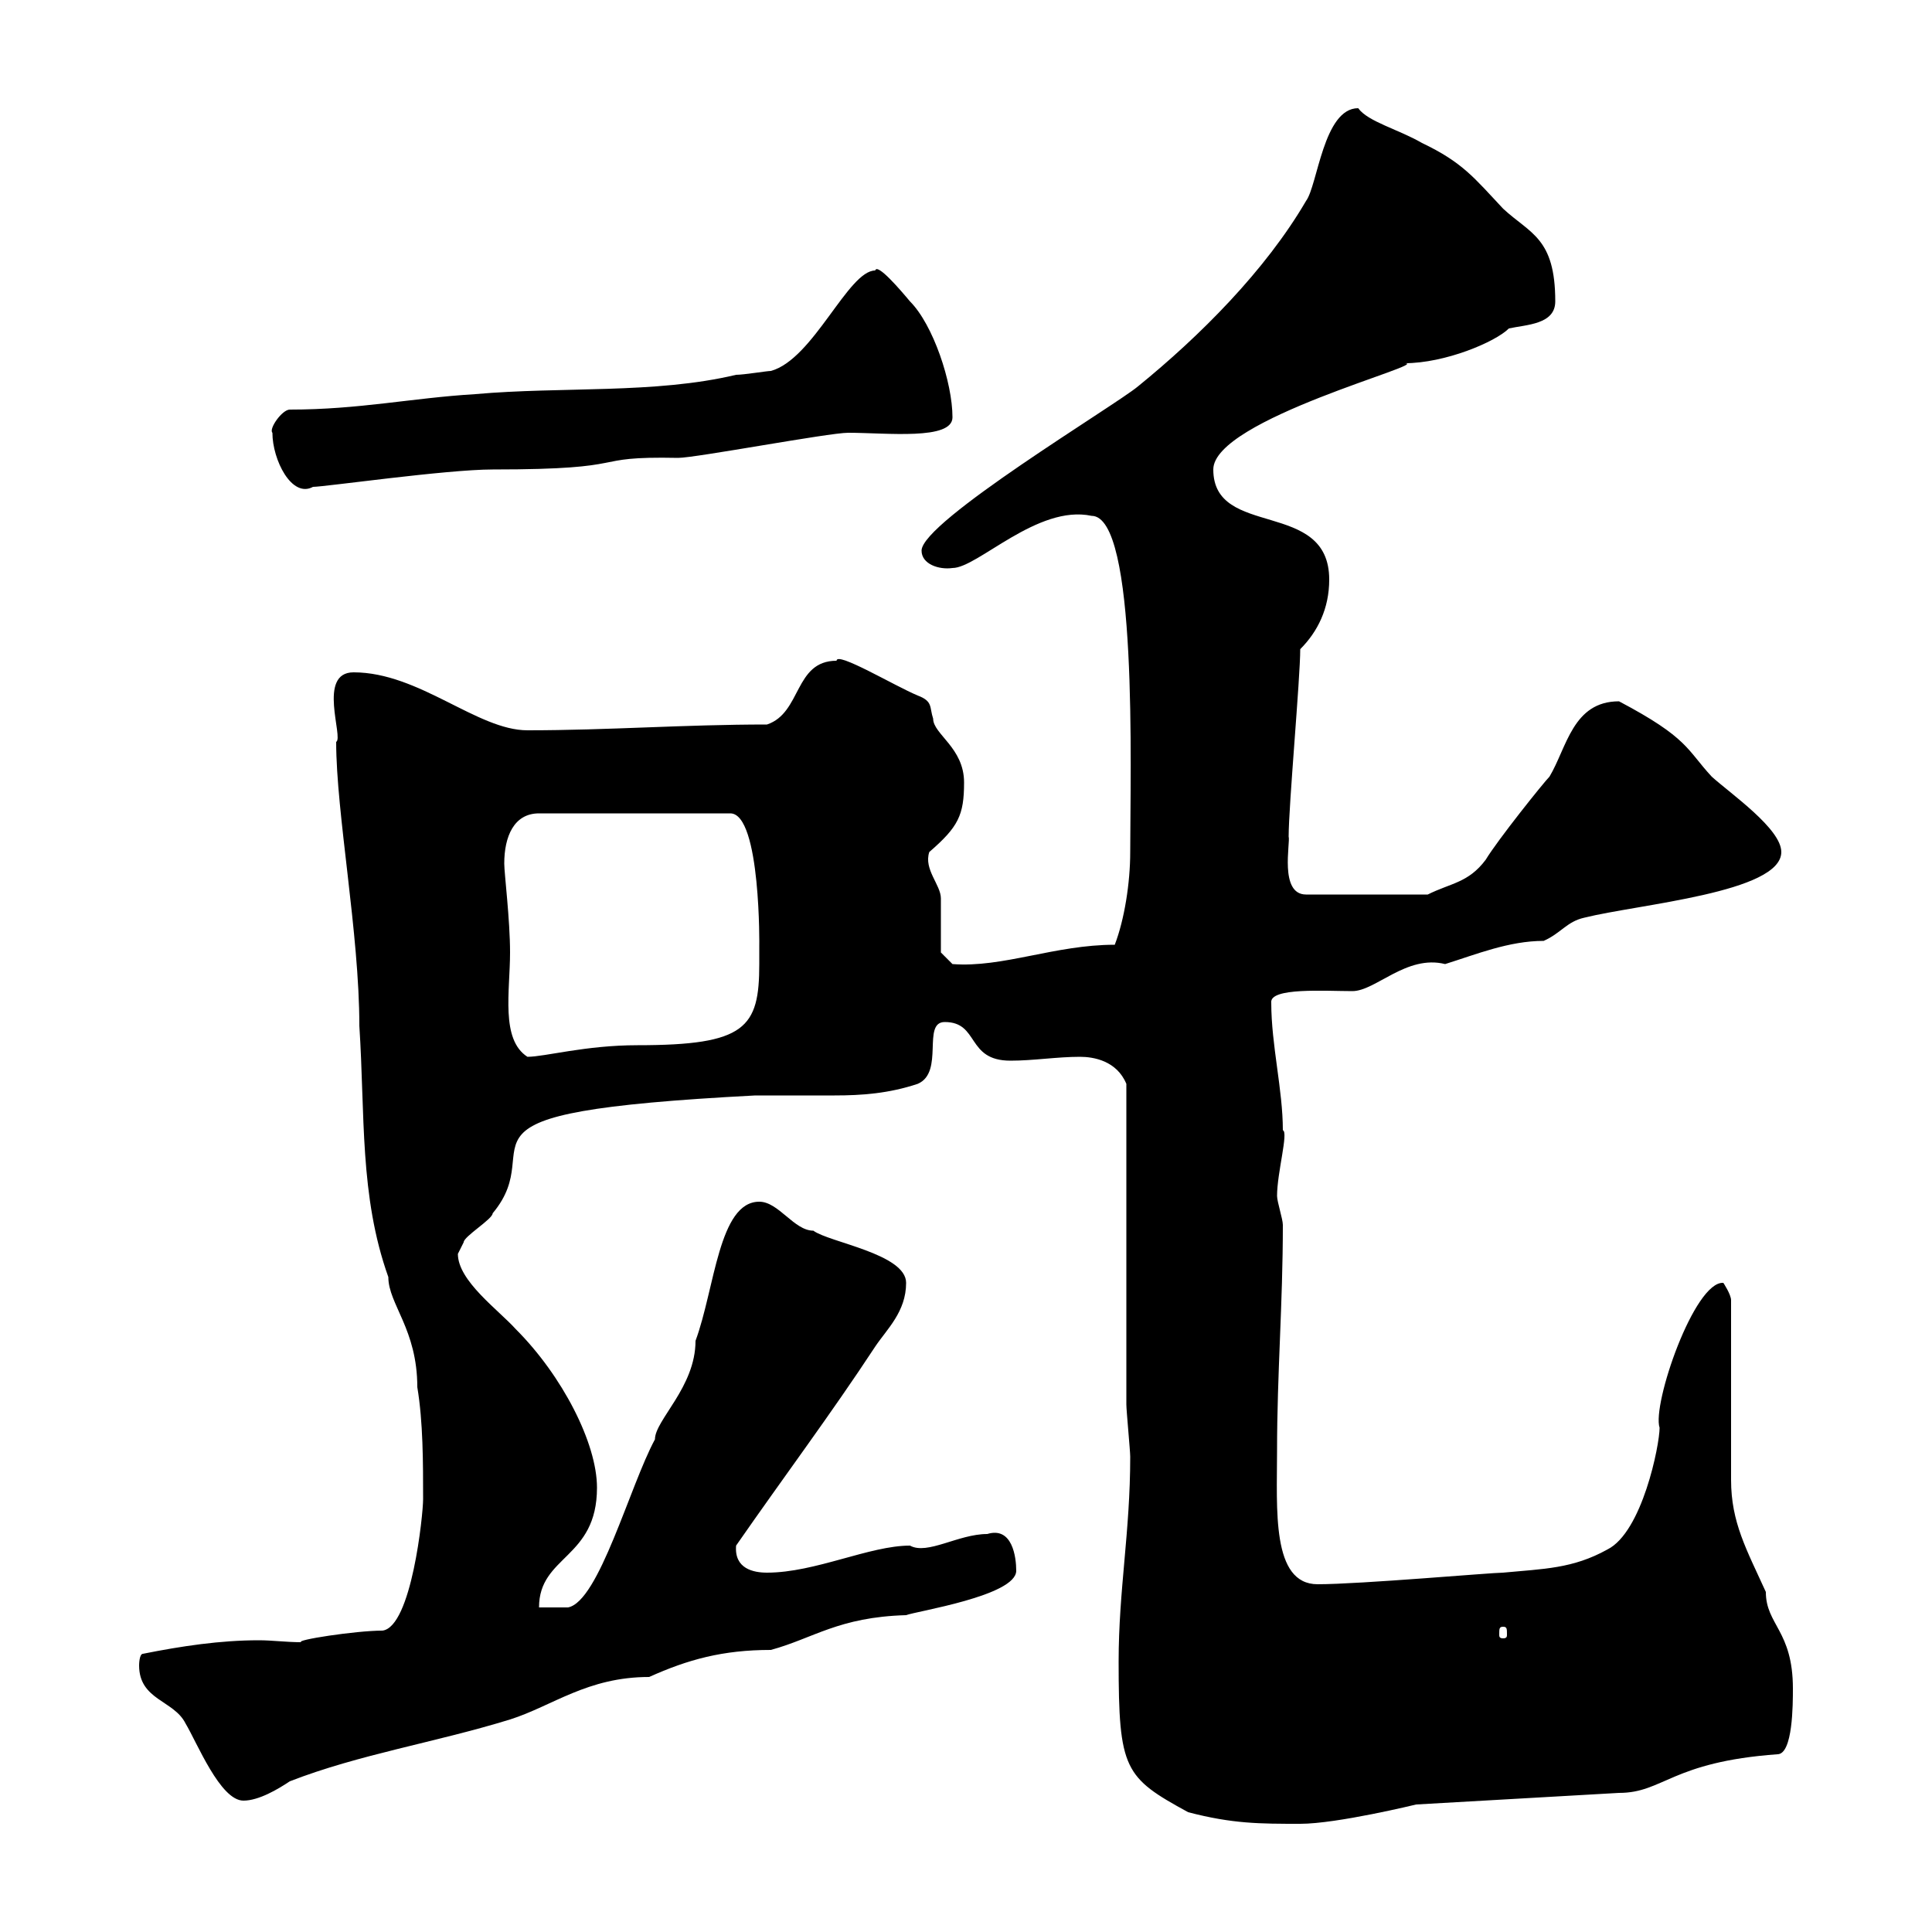 <svg xmlns="http://www.w3.org/2000/svg" xmlns:xlink="http://www.w3.org/1999/xlink" width="300" height="300"><path d="M173.70 258C173.70 274.80 174.60 276 184.50 281.40C191.40 283.20 195.60 283.20 201.90 283.20C207.60 283.20 219.90 280.20 219.90 280.20L251.40 278.40C258.30 278.40 259.50 273.60 276 272.40C278.40 272.40 278.40 264.60 278.40 262.20C278.40 253.20 274.20 252.30 274.20 247.20C271.20 240.60 268.80 236.40 268.80 229.80C268.80 225.30 268.80 206.40 268.80 201.90C268.80 201 267.60 199.20 267.60 199.20C263.10 198.90 256.50 218.10 257.70 221.70C257.70 224.40 255 237.90 249.60 240.60C244.20 243.60 239.70 243.60 233.40 244.20C231.60 244.20 211.20 246 204.60 246C197.40 246 198.30 234.30 198.30 225.30C198.30 213.30 199.20 202.50 199.20 190.20C199.20 189.30 198.30 186.60 198.30 185.70C198.30 182.10 200.10 175.80 199.20 175.50C199.20 169.20 197.40 162.30 197.40 155.70C197.10 153.30 205.80 153.90 210 153.90C213.60 153.90 218.40 148.20 224.40 149.70C229.20 148.20 234.30 146.10 239.70 146.10C242.40 144.90 243.30 143.10 246 142.50C254.40 140.40 276.60 138.60 276.60 132.30C276.60 128.70 268.80 123.30 265.80 120.60C261.90 116.40 262.20 114.60 251.40 108.90C244.20 108.90 243.30 116.10 240.60 120.60C239.70 121.50 232.50 130.50 230.70 133.50C228 137.10 225.30 137.10 221.70 138.90L202.80 138.90C198.60 138.90 200.40 130.80 200.10 129.90C200.10 125.10 201.90 105.30 201.90 100.80C204.60 98.10 206.40 94.50 206.40 90C206.40 77.40 188.40 83.70 188.40 72.90C188.40 65.10 222.60 56.40 218.10 56.40C224.40 56.40 232.20 53.10 234.30 51C237 50.40 241.50 50.40 241.50 46.80C241.50 36.90 237.60 36.30 233.40 32.40C228.90 27.60 227.10 25.20 220.80 22.20C217.20 20.10 212.40 18.90 210.90 16.80C205.50 16.80 204.60 28.80 202.80 31.20C196.50 42 186.30 52.20 176.70 60C173.10 63 143.10 81 143.10 85.50C143.10 87.60 145.80 88.50 147.90 88.20C151.80 88.20 161.10 78.30 169.50 80.10C176.70 80.10 175.50 119.40 175.50 132.30C175.50 137.10 174.60 142.80 173.10 146.70C163.80 146.70 155.70 150.30 147.90 149.70L146.10 147.90C146.10 146.70 146.10 140.70 146.10 139.50C146.10 137.40 143.40 135 144.30 132.30C148.80 128.40 149.70 126.60 149.70 121.50C149.70 116.10 144.90 114 144.90 111.60C144.30 109.80 144.90 108.90 142.50 108C138.90 106.50 129.90 101.10 129.90 102.60C123.30 102.60 124.50 110.70 119.10 112.50C106.20 112.50 94.50 113.40 81.90 113.40C74.10 113.40 65.10 104.40 54.90 104.40C49.20 104.40 53.40 114.60 52.20 115.20C52.20 126.30 55.80 144.90 55.80 159.30C56.70 173.10 55.80 185.70 60.30 198.30C60.30 202.50 64.80 206.40 64.80 215.40C65.70 220.80 65.70 227.10 65.70 232.80C65.70 235.20 63.90 252.60 59.40 253.20C55.20 253.20 45.60 254.70 46.80 255C44.40 255 42.30 254.70 40.20 254.70C34.20 254.70 28.20 255.60 22.20 256.80C21.60 256.80 21.60 258.60 21.60 258.60C21.60 264 27 264 28.80 267.60C30.60 270.60 34.20 279.60 37.80 279.60C40.20 279.60 43.20 277.80 45 276.60C55.80 272.40 67.50 270.60 79.20 267C85.80 264.90 91.20 260.40 100.80 260.40C106.80 257.70 112.20 256.20 119.70 256.20C126.30 254.40 130.20 251.10 140.70 250.80C142.20 250.20 157.80 247.80 157.80 243.90C157.80 241.80 157.20 237 153.30 238.20C148.80 238.20 144 241.50 141.30 240C135 240 126.60 244.20 119.10 244.20C117 244.20 114 243.60 114.30 240C121.80 229.20 129 219.60 135.90 209.10C137.70 206.40 140.70 203.70 140.70 199.20C140.70 194.70 128.70 192.90 126.30 191.10C123.30 191.10 120.90 186.60 117.90 186.60C111.60 186.60 111 200.10 108 208.20C108 215.40 101.70 220.50 101.70 223.50C97.80 230.70 93 248.70 88.20 249.60C87.30 249.60 84.60 249.60 83.70 249.60C83.70 241.50 92.70 242.10 92.70 231C92.70 224.10 87.30 213.60 80.10 206.40C77.40 203.40 71.10 198.90 71.10 194.70C71.10 194.70 72 192.90 72 192.90C72 192 76.50 189.30 76.50 188.40C85.80 177.30 65.70 172.80 117.30 170.10C118.80 170.10 120.60 170.10 121.80 170.10C124.50 170.10 126.90 170.10 129.60 170.10C133.80 170.10 138 169.80 142.50 168.30C146.70 166.50 143.10 158.70 146.70 158.70C152.10 158.70 150 164.70 156.90 164.70C160.50 164.70 164.10 164.10 167.70 164.10C169.80 164.10 173.40 164.70 174.90 168.30L174.90 218.10C174.90 219 175.50 225.30 175.50 226.20C175.50 237.90 173.70 246.90 173.70 258ZM233.40 252.60C234 252.60 234 252.90 234 253.80C234 254.10 234 254.40 233.40 254.40C232.80 254.40 232.80 254.10 232.80 253.80C232.80 252.90 232.80 252.60 233.40 252.60ZM78.30 134.10C78.30 129.90 79.80 126.30 83.70 126.30L113.40 126.30C118.20 126.30 117.90 147.60 117.90 146.70C117.90 146.70 117.90 148.50 117.90 149.70C117.90 159.60 115.80 162.30 99 162.30C90.90 162.30 84.60 164.10 81.90 164.10C77.70 161.40 79.20 153.90 79.20 147.90C79.20 142.80 78.30 135.60 78.30 134.10ZM42.30 67.20C42.30 71.40 45.30 77.40 48.60 75.60C50.40 75.60 69.30 72.90 76.50 72.90C99.30 72.90 90.60 70.80 105.30 71.10C108 71.10 128.70 67.20 131.70 67.20C137.70 67.20 147.90 68.40 147.90 64.80C147.90 59.40 144.90 50.40 141.30 46.80C139.80 45 136.20 40.80 135.90 42C131.70 42 126.30 55.80 119.70 57.60C119.10 57.60 115.50 58.20 114.30 58.20C101.70 61.20 87.30 60 73.80 61.20C63.90 61.80 55.80 63.60 45 63.60C43.80 63.60 41.70 66.60 42.30 67.20Z"/></svg>